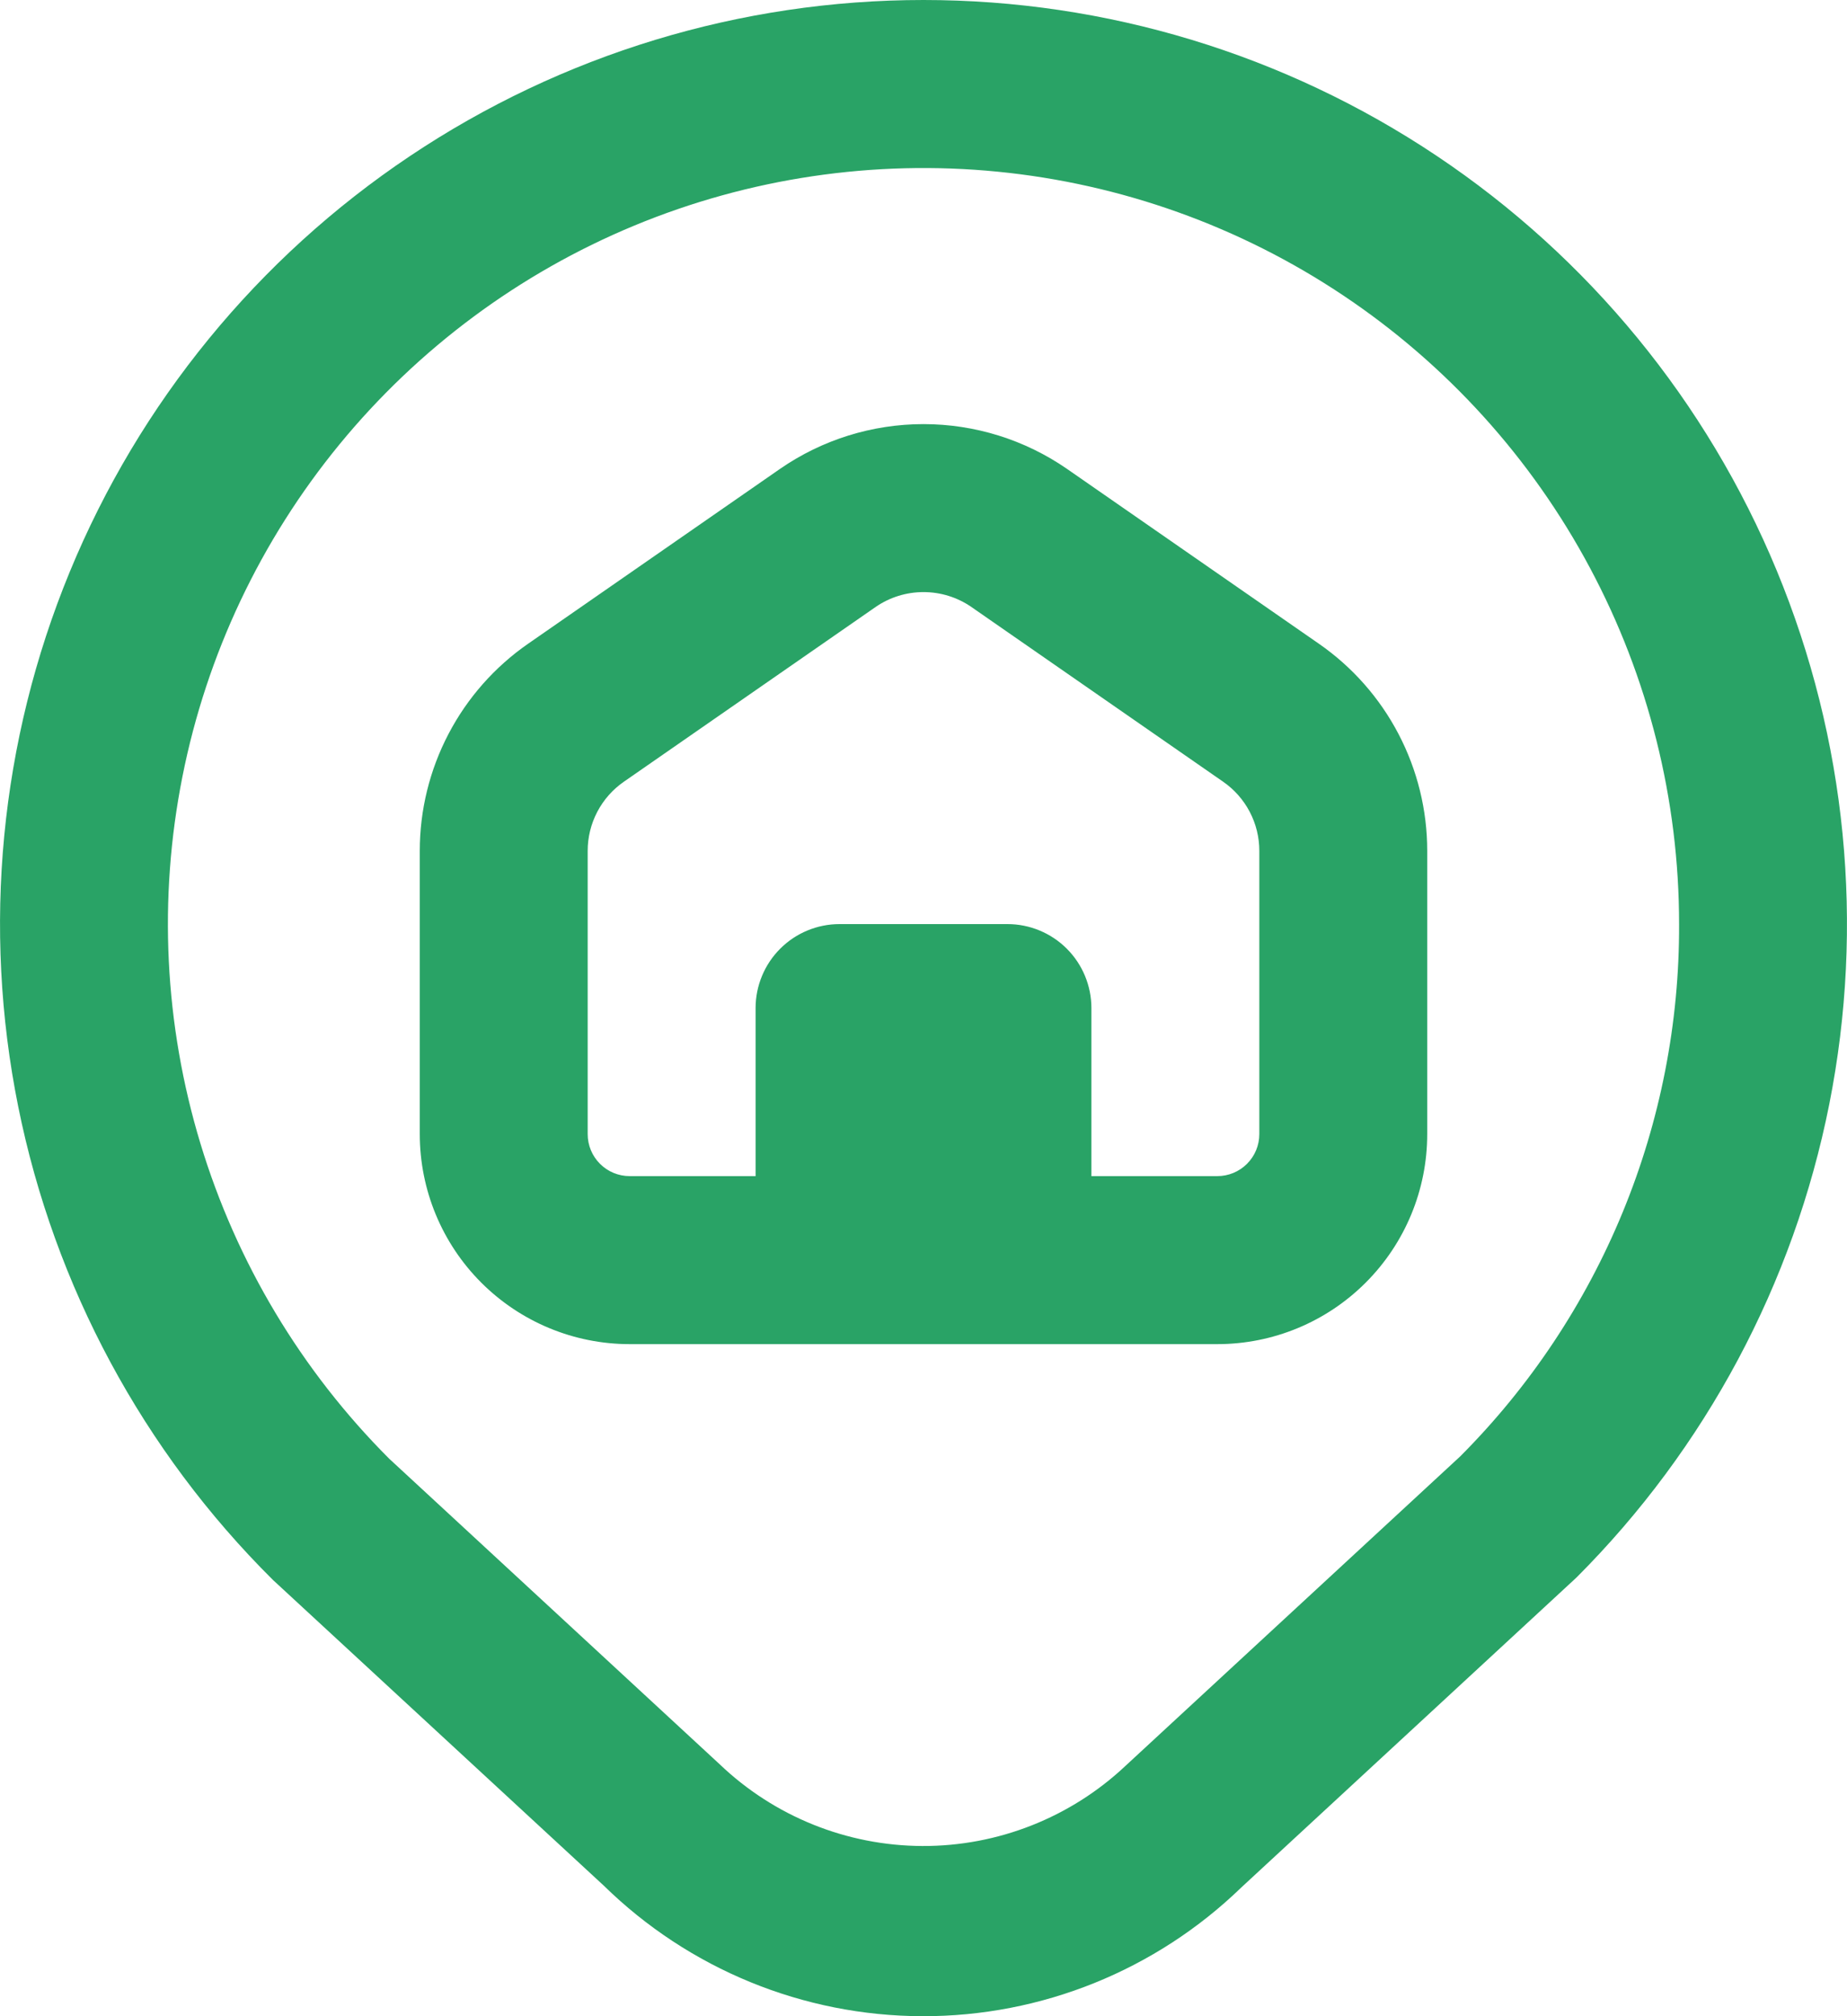 <svg width="44" height="48" viewBox="0 0 44 48" fill="none" xmlns="http://www.w3.org/2000/svg">
<path d="M22 0C17.642 9.87585e-05 13.383 1.294 9.761 3.719C6.14 6.143 3.32 9.588 1.66 13.618C-0 17.647 -0.427 22.078 0.435 26.35C1.297 30.622 3.408 34.542 6.5 37.612L14.386 44.894C16.413 46.878 19.134 47.993 21.971 48C24.807 48.008 27.535 46.907 29.572 44.934L37.556 37.556C40.633 34.479 42.728 30.559 43.577 26.292C44.425 22.024 43.99 17.601 42.325 13.581C40.66 9.561 37.84 6.125 34.222 3.708C30.604 1.29 26.351 0 22 0ZM34.784 34.674L26.816 42.036C25.506 43.27 23.772 43.955 21.972 43.948C20.172 43.941 18.443 43.244 17.142 42L9.272 34.728C7.179 32.635 5.634 30.058 4.775 27.225C3.916 24.393 3.768 21.392 4.346 18.488C4.923 15.585 6.208 12.869 8.086 10.581C9.964 8.293 12.377 6.503 15.112 5.37C17.846 4.238 20.818 3.797 23.764 4.087C26.71 4.377 29.539 5.389 32 7.034C34.461 8.678 36.479 10.904 37.874 13.515C39.27 16.125 40 19.04 40 22C40.009 24.352 39.553 26.683 38.657 28.858C37.762 31.033 36.446 33.01 34.784 34.674ZM31.42 15.326L25.42 11.164C24.415 10.469 23.222 10.097 22 10.097C20.778 10.097 19.585 10.469 18.58 11.164L12.58 15.326C11.784 15.878 11.133 16.615 10.684 17.474C10.235 18.332 10 19.287 10 20.256V27C10 28.326 10.527 29.598 11.464 30.535C12.402 31.473 13.674 32 15 32H29C30.326 32 31.598 31.473 32.535 30.535C33.473 29.598 34 28.326 34 27V20.256C34 19.287 33.765 18.332 33.316 17.474C32.867 16.615 32.216 15.878 31.42 15.326ZM30 27C30 27.265 29.895 27.52 29.707 27.707C29.52 27.895 29.265 28 29 28H26V24C26 23.47 25.789 22.961 25.414 22.586C25.039 22.211 24.53 22 24 22H20C19.47 22 18.961 22.211 18.586 22.586C18.211 22.961 18 23.47 18 24V28H15C14.735 28 14.48 27.895 14.293 27.707C14.105 27.52 14 27.265 14 27V20.256C14 19.933 14.078 19.615 14.228 19.328C14.378 19.042 14.595 18.796 14.86 18.612L20.86 14.45C21.195 14.219 21.593 14.096 22 14.096C22.407 14.096 22.805 14.219 23.14 14.45L29.14 18.612C29.405 18.796 29.622 19.042 29.772 19.328C29.922 19.615 30 19.933 30 20.256V27Z" fill="#29A366"/>
</svg>
